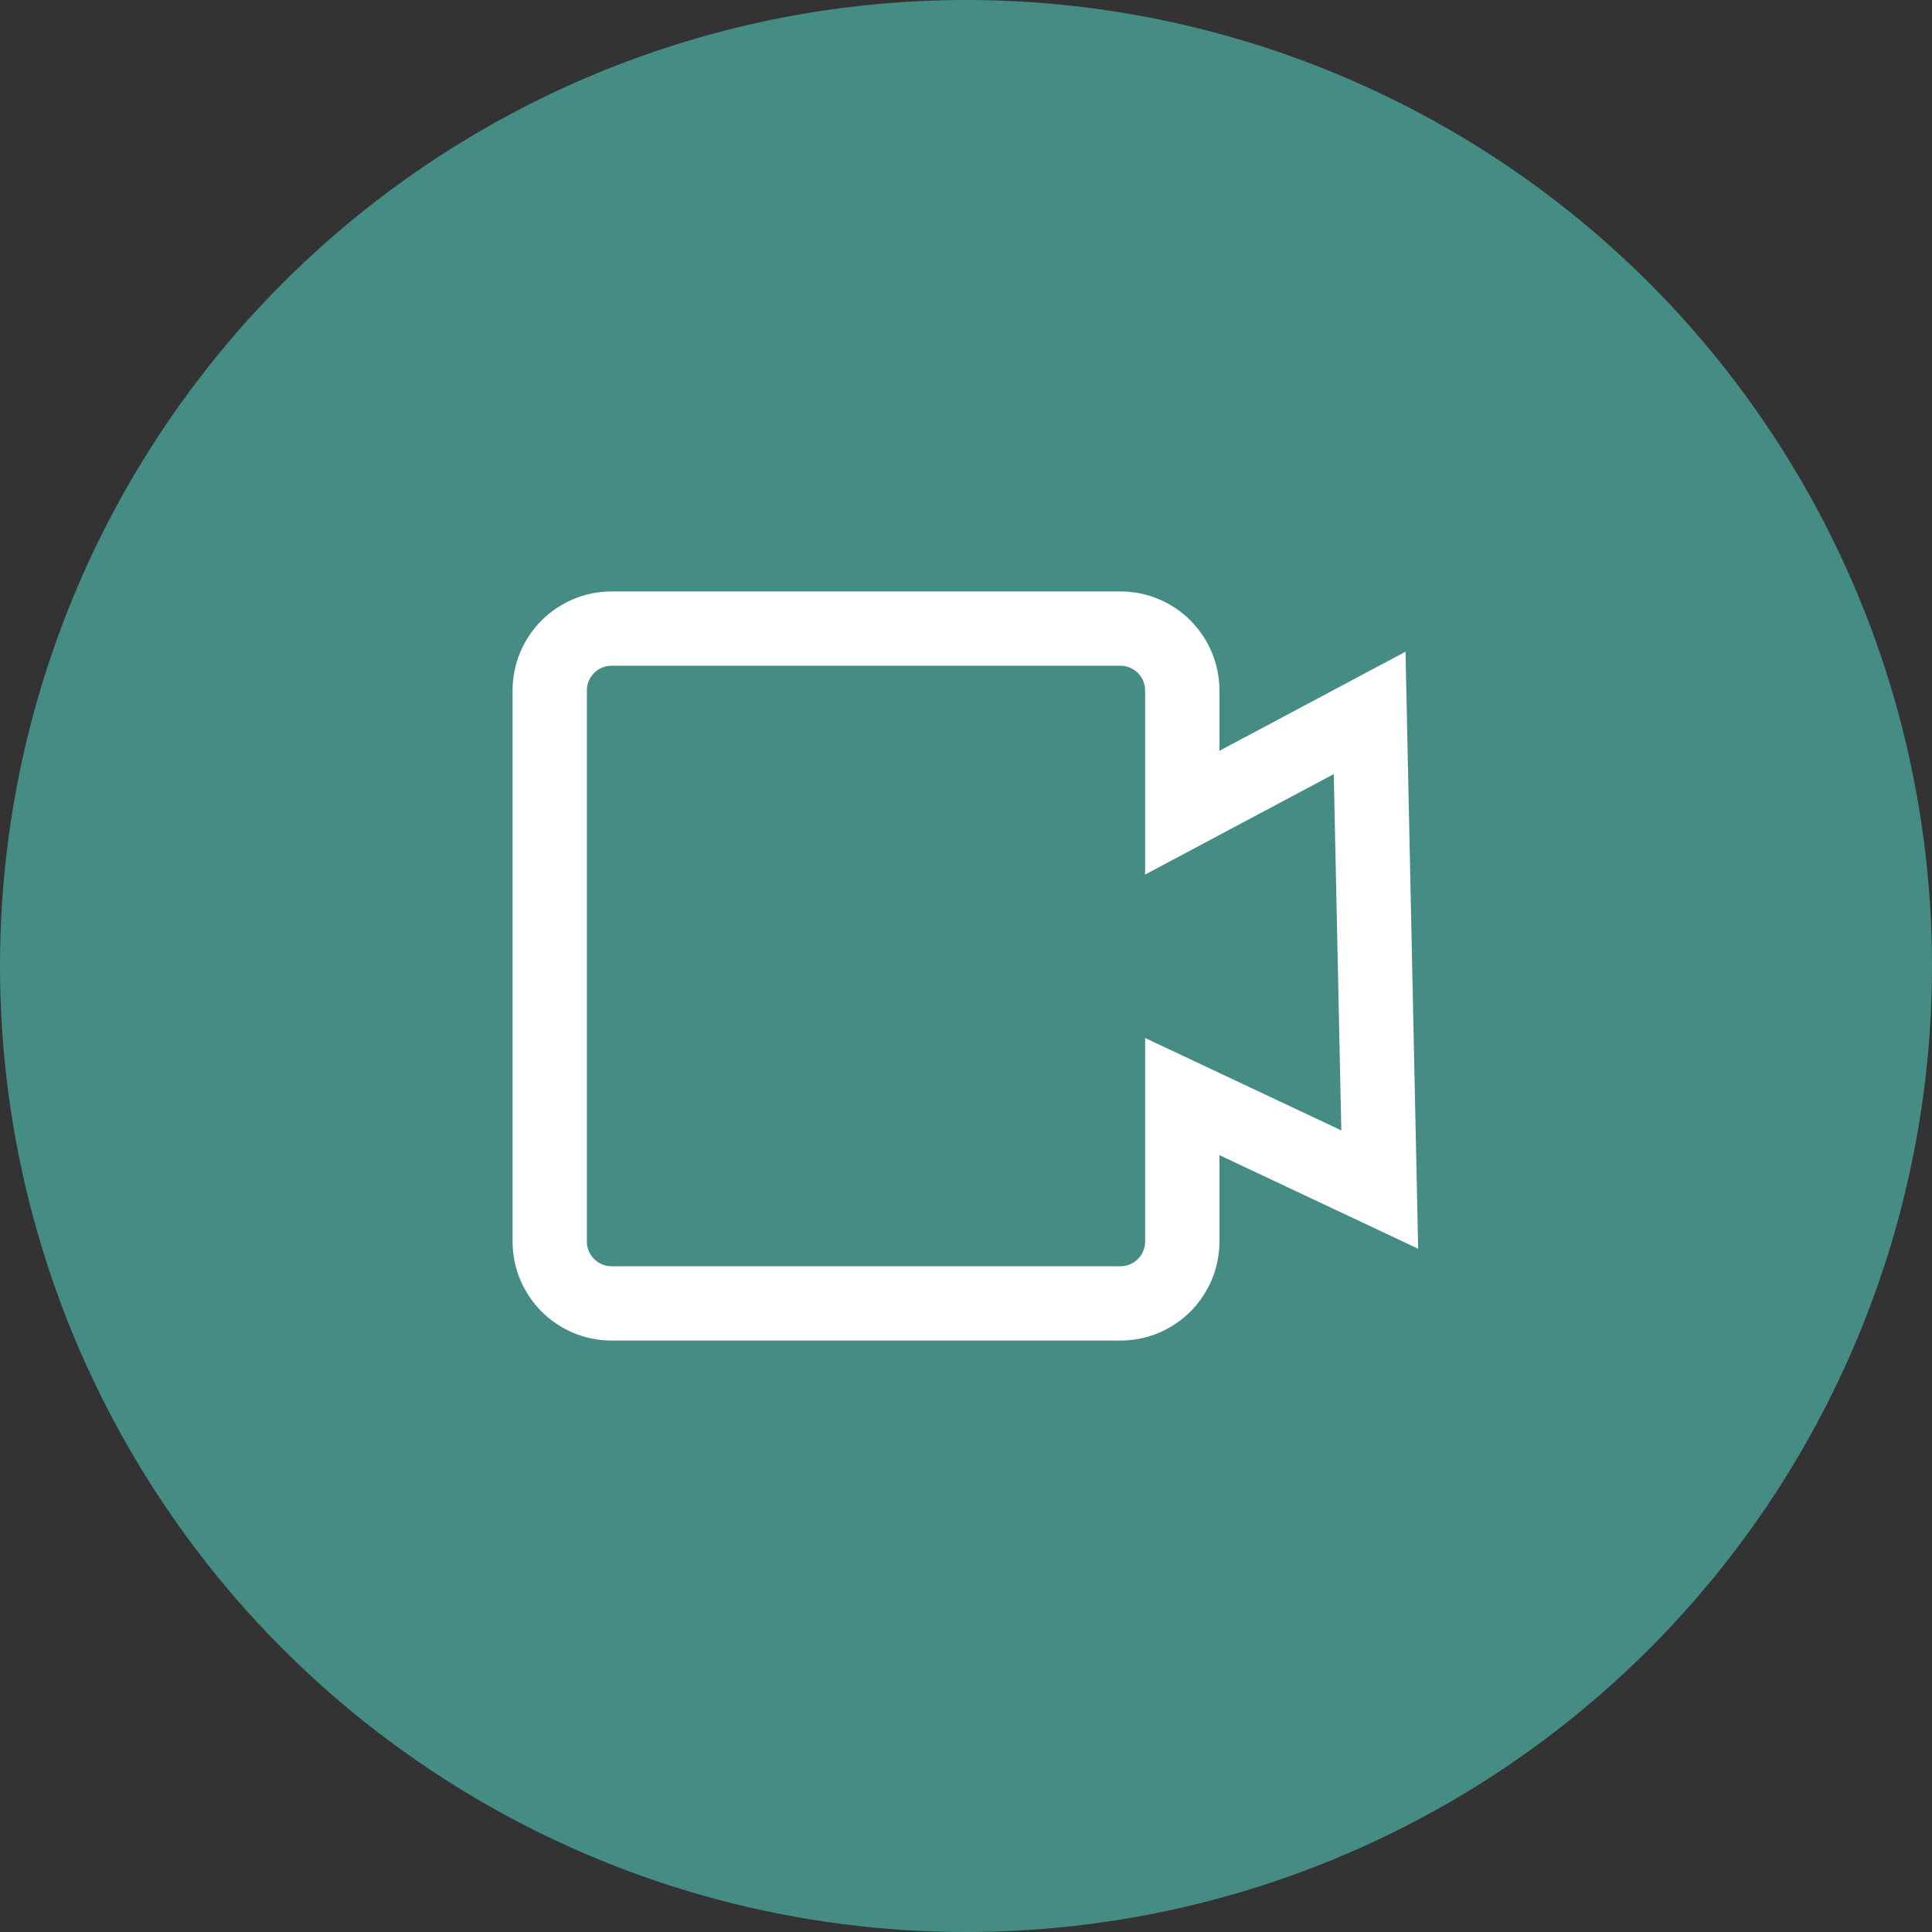 <?xml version="1.0" encoding="UTF-8"?>
<svg width="39px" height="39px" viewBox="0 0 39 39" version="1.1" xmlns="http://www.w3.org/2000/svg" xmlns:xlink="http://www.w3.org/1999/xlink">
    <rect x="0" y="0" width="39" height="39" fill="#333333" stroke="none"/>
    <title>Group</title>
    <g id="Page-1" stroke="none" stroke-width="1" fill="none" fill-rule="evenodd">
        <g id="05-alloggi-copy" transform="translate(-1432, -655)">
            <g id="Group" transform="translate(1432, 655)">
                <circle id="Oval" fill="#458D84" cx="19.5" cy="19.5" r="19.5"></circle>
                <path d="M22.616,12.689 C22.962,12.689 23.274,12.829 23.5,13.055 C23.726,13.281 23.866,13.594 23.866,13.939 L23.866,13.939 L23.866,16.405 L27.648,14.391 L27.852,24.013 L23.866,22.136 L23.866,25.061 C23.866,25.406 23.726,25.719 23.5,25.945 C23.274,26.171 22.962,26.311 22.616,26.311 L22.616,26.311 L12.347,26.311 C12.002,26.311 11.689,26.171 11.463,25.945 C11.237,25.719 11.097,25.406 11.097,25.061 L11.097,25.061 L11.097,13.939 C11.097,13.594 11.237,13.281 11.463,13.055 C11.689,12.829 12.002,12.689 12.347,12.689 L12.347,12.689 Z" id="Combined-Shape" stroke="#FFFFFF" stroke-width="1.5"></path>
            </g>
        </g>
    </g>
</svg>